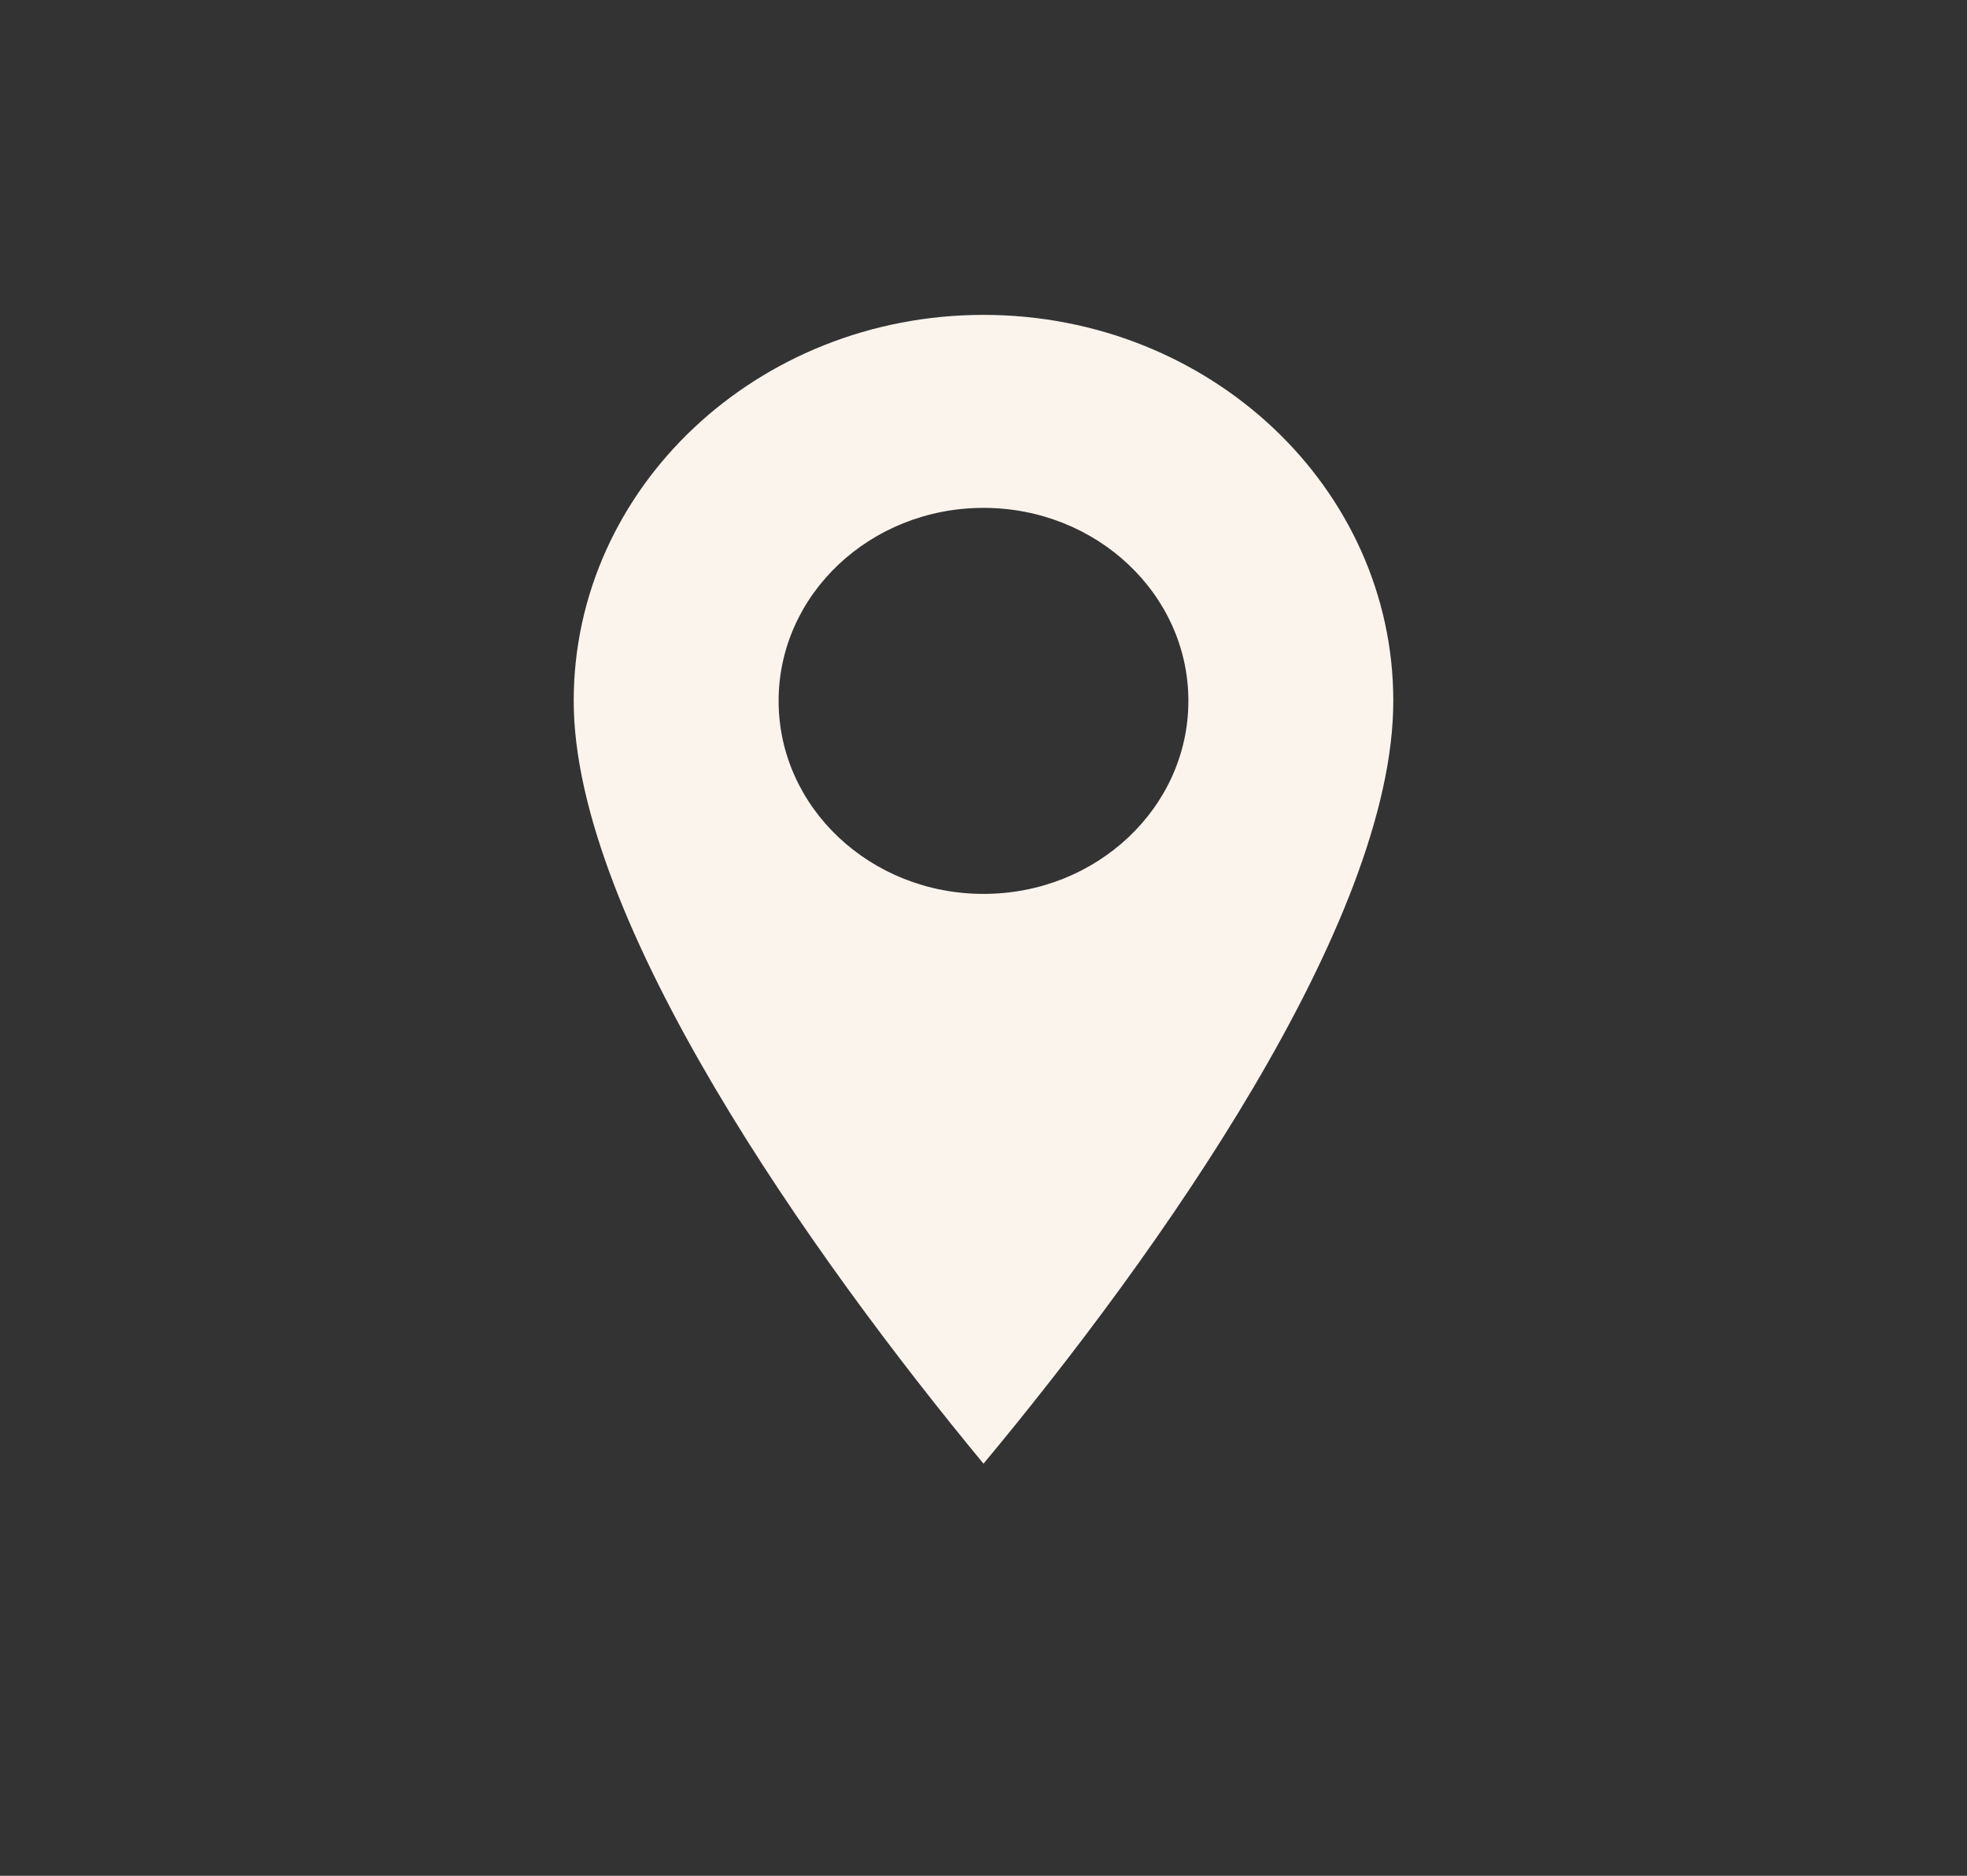 <?xml version="1.0" encoding="UTF-8"?> <svg xmlns="http://www.w3.org/2000/svg" width="86" height="82" viewBox="0 0 86 82" fill="none"><rect x="0" y="0" width="86" height="82" fill="#333333" stroke="none"/><path fill-rule="evenodd" clip-rule="evenodd" d="M43 13.765C33.11 13.765 25.083 21.325 25.083 30.64C25.083 40.258 35.547 54.973 43 63.985C50.561 54.906 60.917 40.36 60.917 30.64C60.917 21.325 52.89 13.765 43 13.765ZM43 39.077C38.055 39.077 34.042 35.297 34.042 30.64C34.042 25.982 38.055 22.202 43 22.202C47.945 22.202 51.958 25.982 51.958 30.64C51.958 35.297 47.945 39.077 43 39.077Z" fill="#FBF4ED"></path></svg> 
